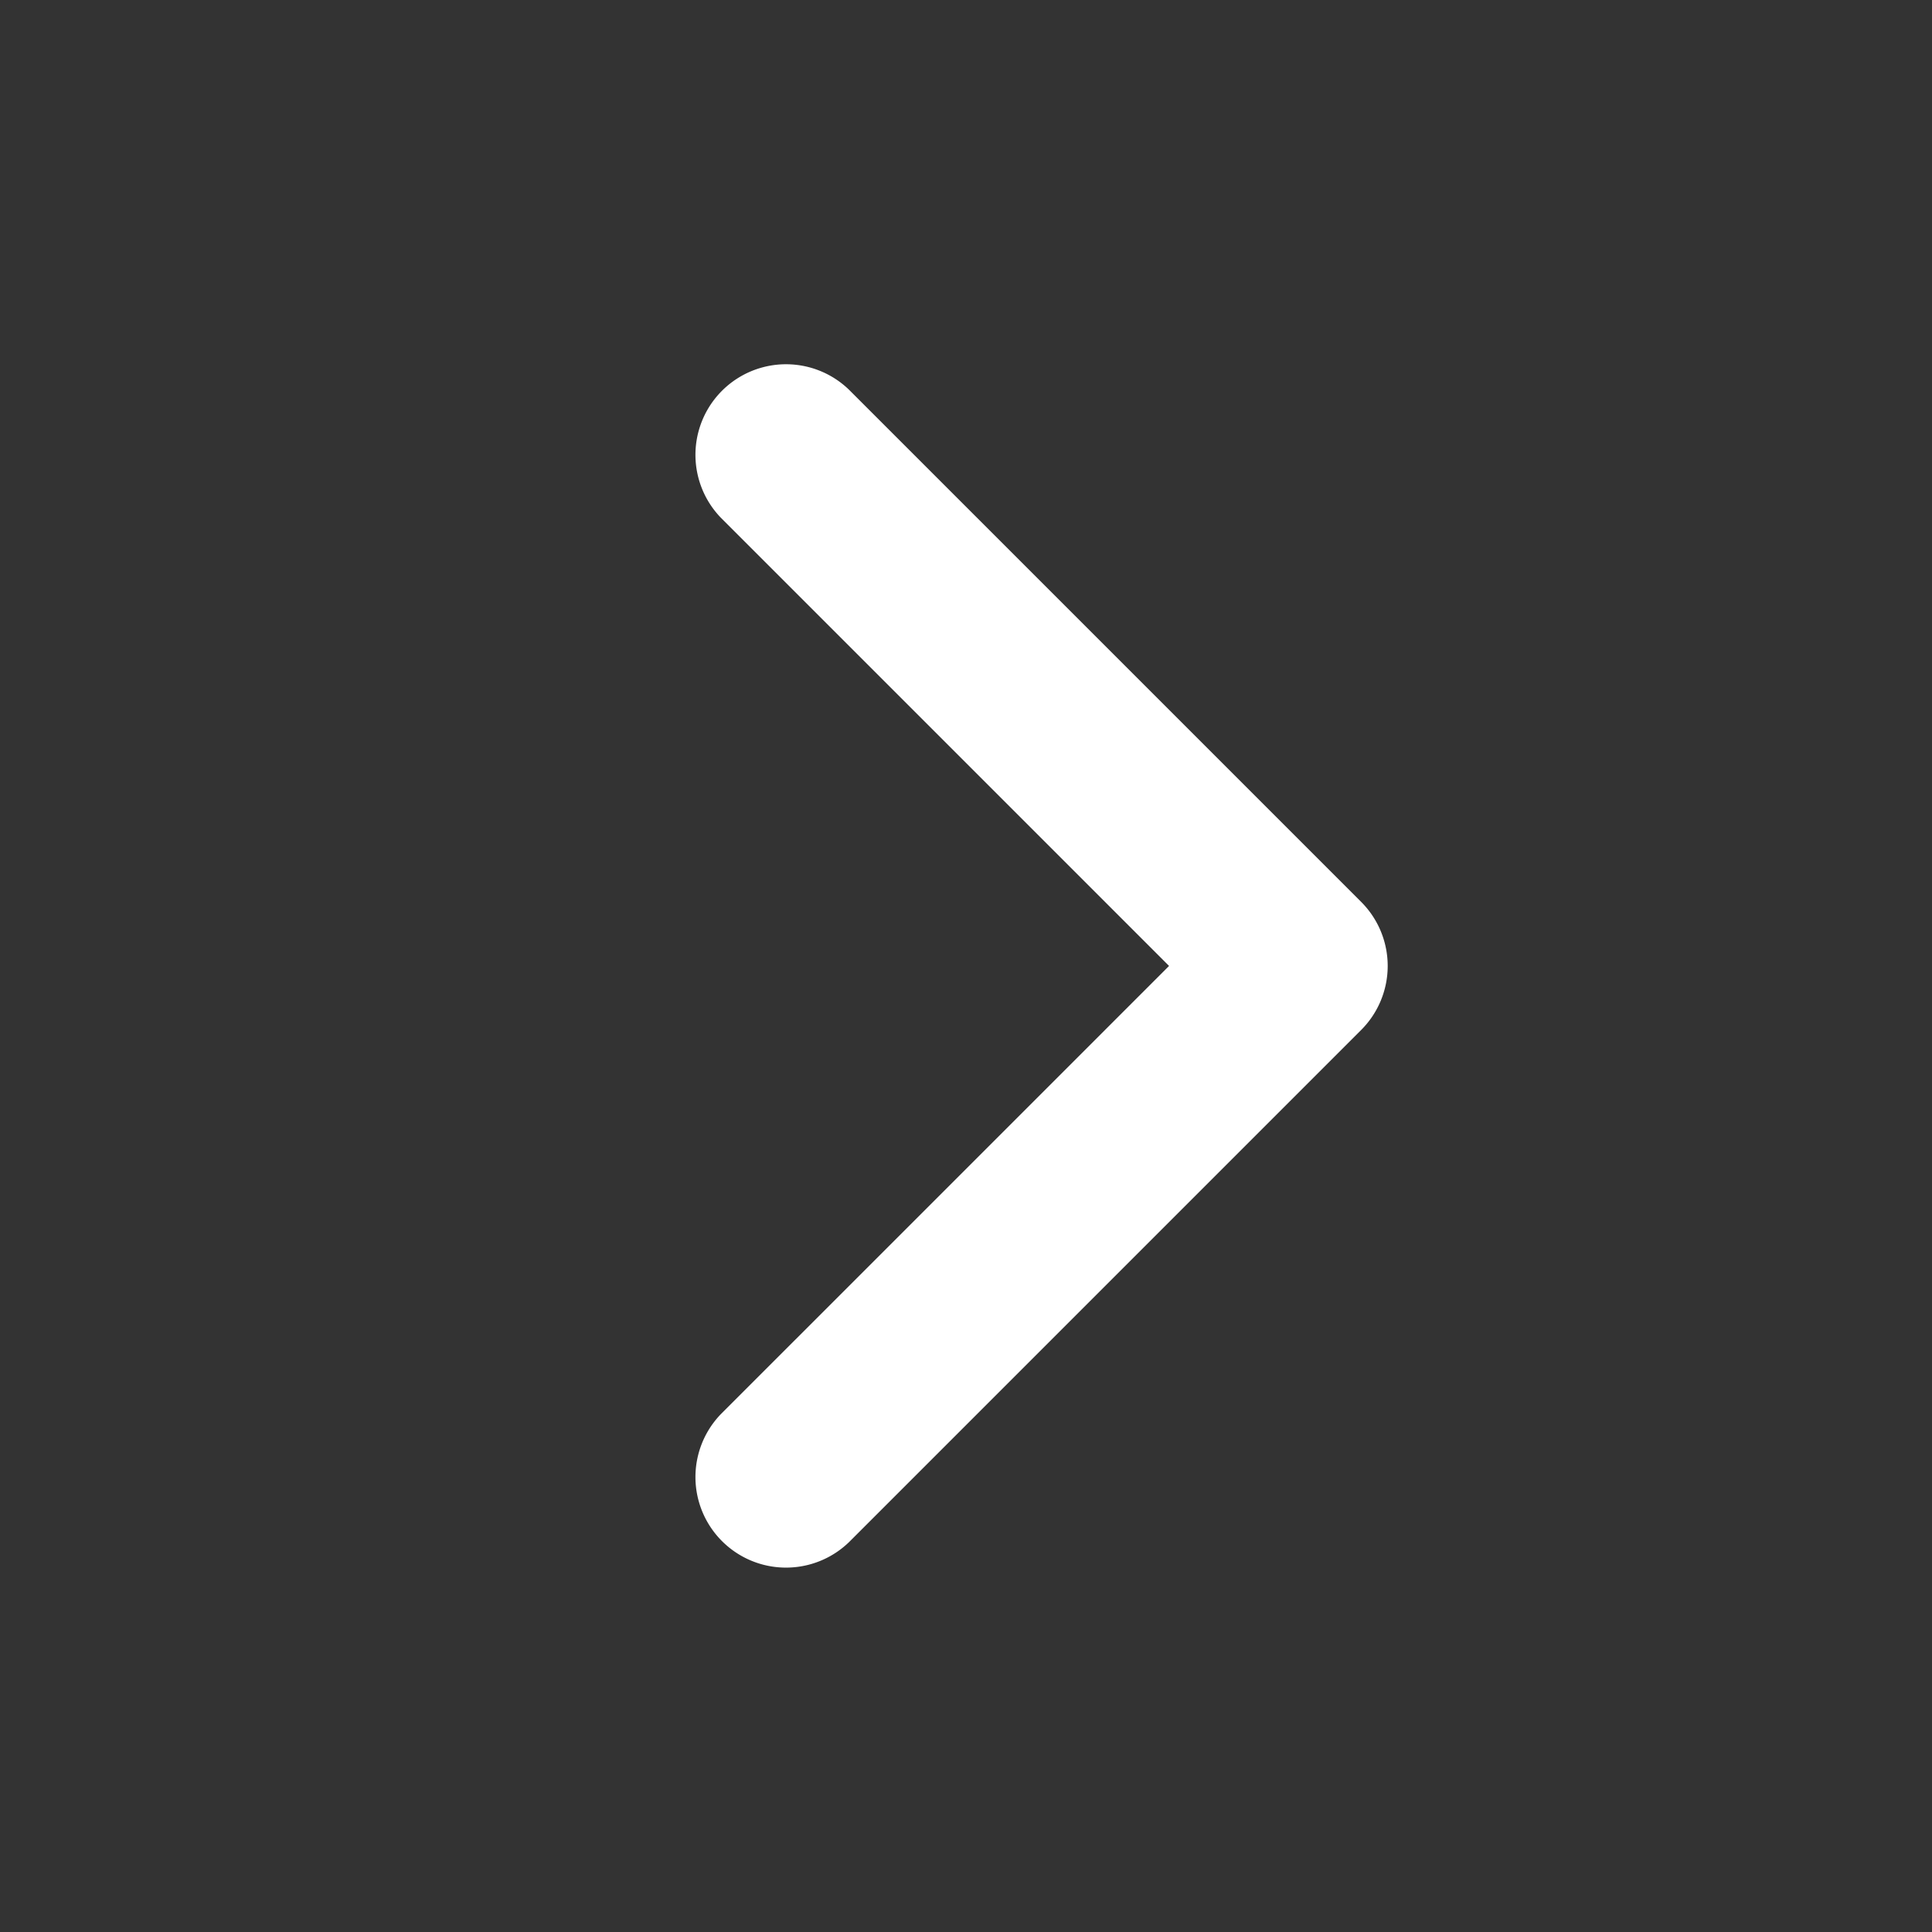 <svg id="arrow-angle-right" xmlns="http://www.w3.org/2000/svg" width="60" height="60" viewBox="0 0 60 60">
  <rect x="0" y="0" width="60" height="60" fill="#333333" stroke="none"/>
  <rect id="Rectangle_529" data-name="Rectangle 529" width="60" height="60" fill="none"/>
  <path id="Union_11" data-name="Union 11" d="M0,25.313V2.813A2.812,2.812,0,0,1,2.813,0h22.5a2.813,2.813,0,0,1,0,5.625H5.625V25.313a2.813,2.813,0,0,1-5.625,0Z" transform="translate(44.261 29.998) rotate(135)" fill="#fff"/>
</svg>
